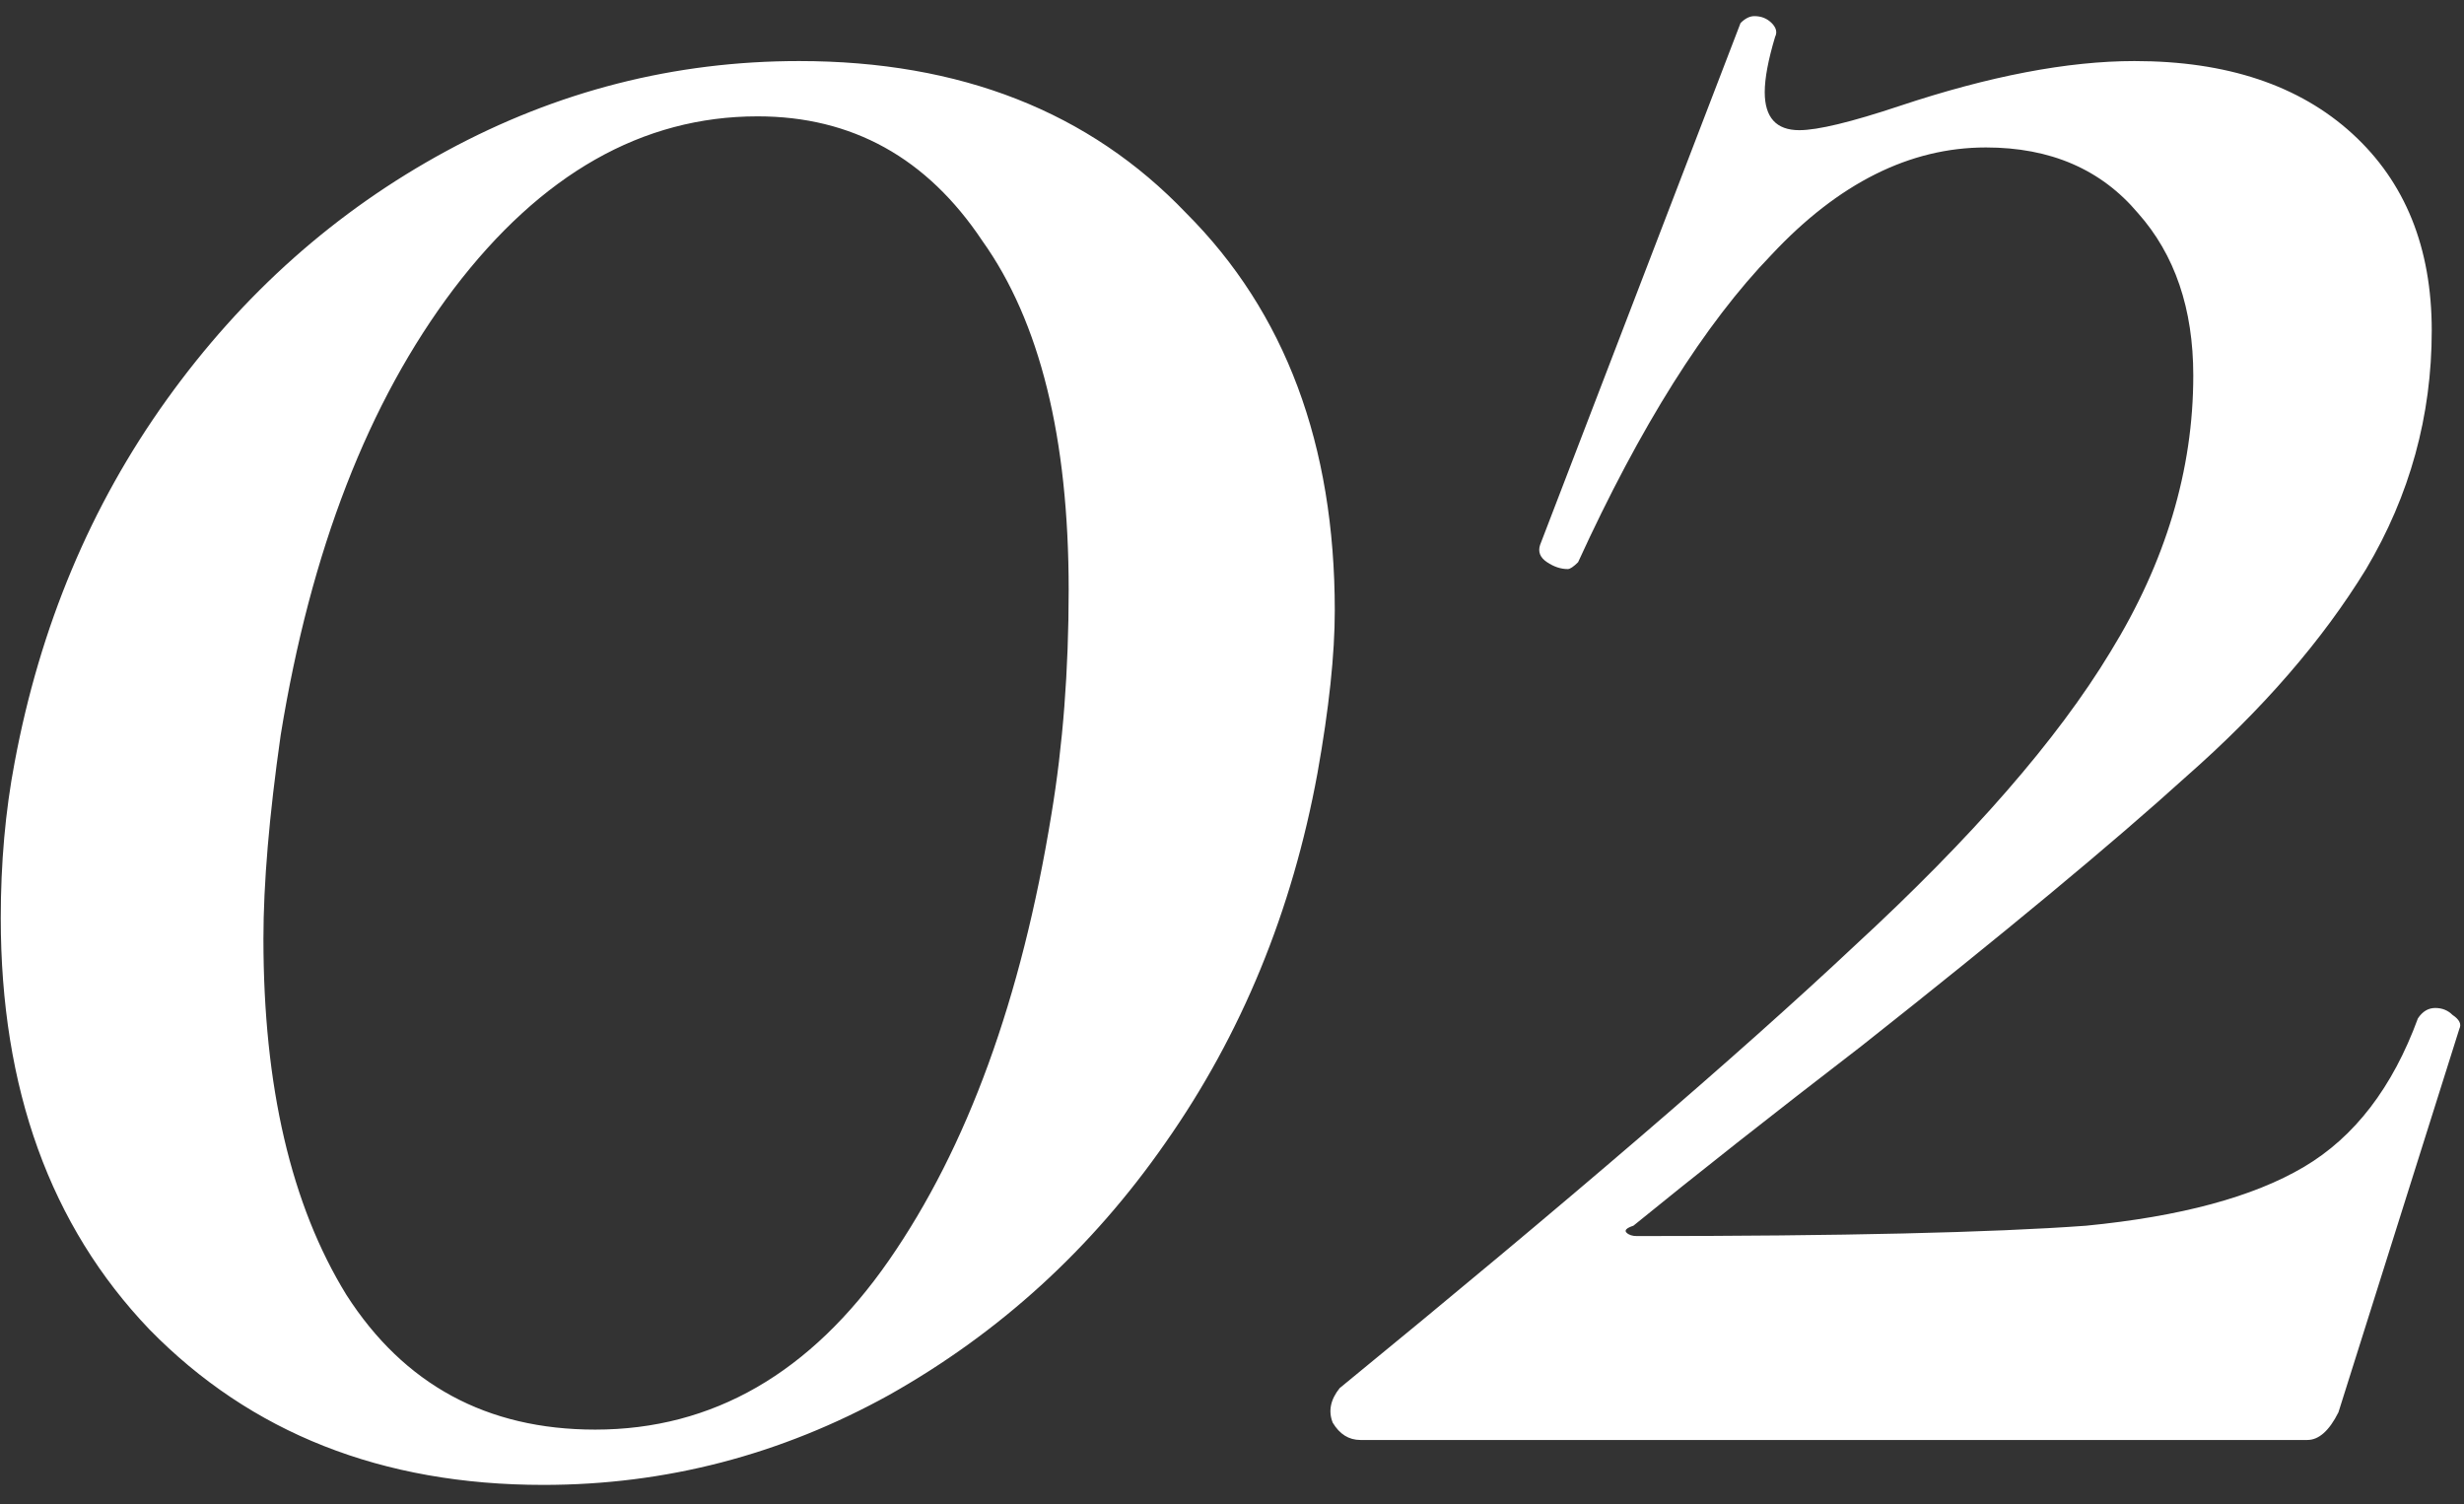 <?xml version="1.0" encoding="UTF-8"?> <svg xmlns="http://www.w3.org/2000/svg" width="77" height="47" viewBox="0 0 77 47" fill="none"><rect x="0" y="0" width="77" height="47" fill="#333333" stroke="none"/> <path d="M16.98 46.404C11.94 46.404 7.836 44.784 4.668 41.544C1.572 38.304 0.024 34.02 0.024 28.692C0.024 26.964 0.168 25.344 0.456 23.832C1.248 19.584 2.832 15.804 5.208 12.492C7.584 9.18 10.5 6.588 13.956 4.716C17.412 2.844 21.084 1.908 24.972 1.908C30.012 1.908 34.044 3.492 37.068 6.66C40.164 9.756 41.712 13.896 41.712 19.08C41.712 20.448 41.532 22.14 41.172 24.156C40.38 28.476 38.796 32.328 36.42 35.712C34.116 39.024 31.236 41.652 27.78 43.596C24.396 45.468 20.796 46.404 16.98 46.404ZM18.6 44.676C22.272 44.676 25.332 42.912 27.78 39.384C30.228 35.856 31.92 31.212 32.856 25.452C33.216 23.292 33.396 20.952 33.396 18.432C33.396 13.68 32.496 10.044 30.696 7.524C28.968 4.932 26.628 3.636 23.676 3.636C20.076 3.636 16.908 5.436 14.172 9.036C11.508 12.564 9.708 17.208 8.772 22.968C8.412 25.488 8.232 27.612 8.232 29.34C8.232 33.948 9.096 37.656 10.824 40.464C12.624 43.272 15.216 44.676 18.6 44.676ZM41.864 43.38C48.992 37.548 54.356 32.94 57.956 29.556C61.628 26.172 64.292 23.112 65.948 20.376C67.676 17.568 68.54 14.688 68.54 11.736C68.54 9.648 67.964 7.956 66.812 6.66C65.66 5.292 64.076 4.608 62.06 4.608C59.684 4.608 57.452 5.724 55.364 7.956C53.276 10.116 51.26 13.32 49.316 17.568C49.172 17.712 49.064 17.784 48.992 17.784C48.776 17.784 48.56 17.712 48.344 17.568C48.128 17.424 48.056 17.244 48.128 17.028L54.392 0.72C54.536 0.576 54.68 0.504 54.824 0.504C55.04 0.504 55.22 0.576 55.364 0.72C55.508 0.864 55.544 1.008 55.472 1.152C55.256 1.872 55.148 2.448 55.148 2.88C55.148 3.672 55.508 4.068 56.228 4.068C56.804 4.068 57.848 3.816 59.36 3.312C62.168 2.376 64.616 1.908 66.704 1.908C69.584 1.908 71.852 2.664 73.508 4.176C75.164 5.688 75.992 7.74 75.992 10.332C75.992 12.996 75.308 15.48 73.94 17.784C72.572 20.016 70.7 22.176 68.324 24.264C66.02 26.352 62.636 29.16 58.172 32.688C55.364 34.848 52.988 36.72 51.044 38.304C50.828 38.376 50.756 38.448 50.828 38.52C50.9 38.592 51.008 38.628 51.152 38.628C57.56 38.628 62.24 38.52 65.192 38.304C68.144 38.016 70.412 37.404 71.996 36.468C73.58 35.532 74.768 33.984 75.56 31.824C75.704 31.608 75.884 31.5 76.1 31.5C76.316 31.5 76.496 31.572 76.64 31.716C76.856 31.86 76.928 32.004 76.856 32.148L73.076 44.136C72.788 44.712 72.464 45 72.104 45H42.512C42.152 45 41.864 44.82 41.648 44.46C41.504 44.1 41.576 43.74 41.864 43.38Z" fill="white"></path> </svg> 